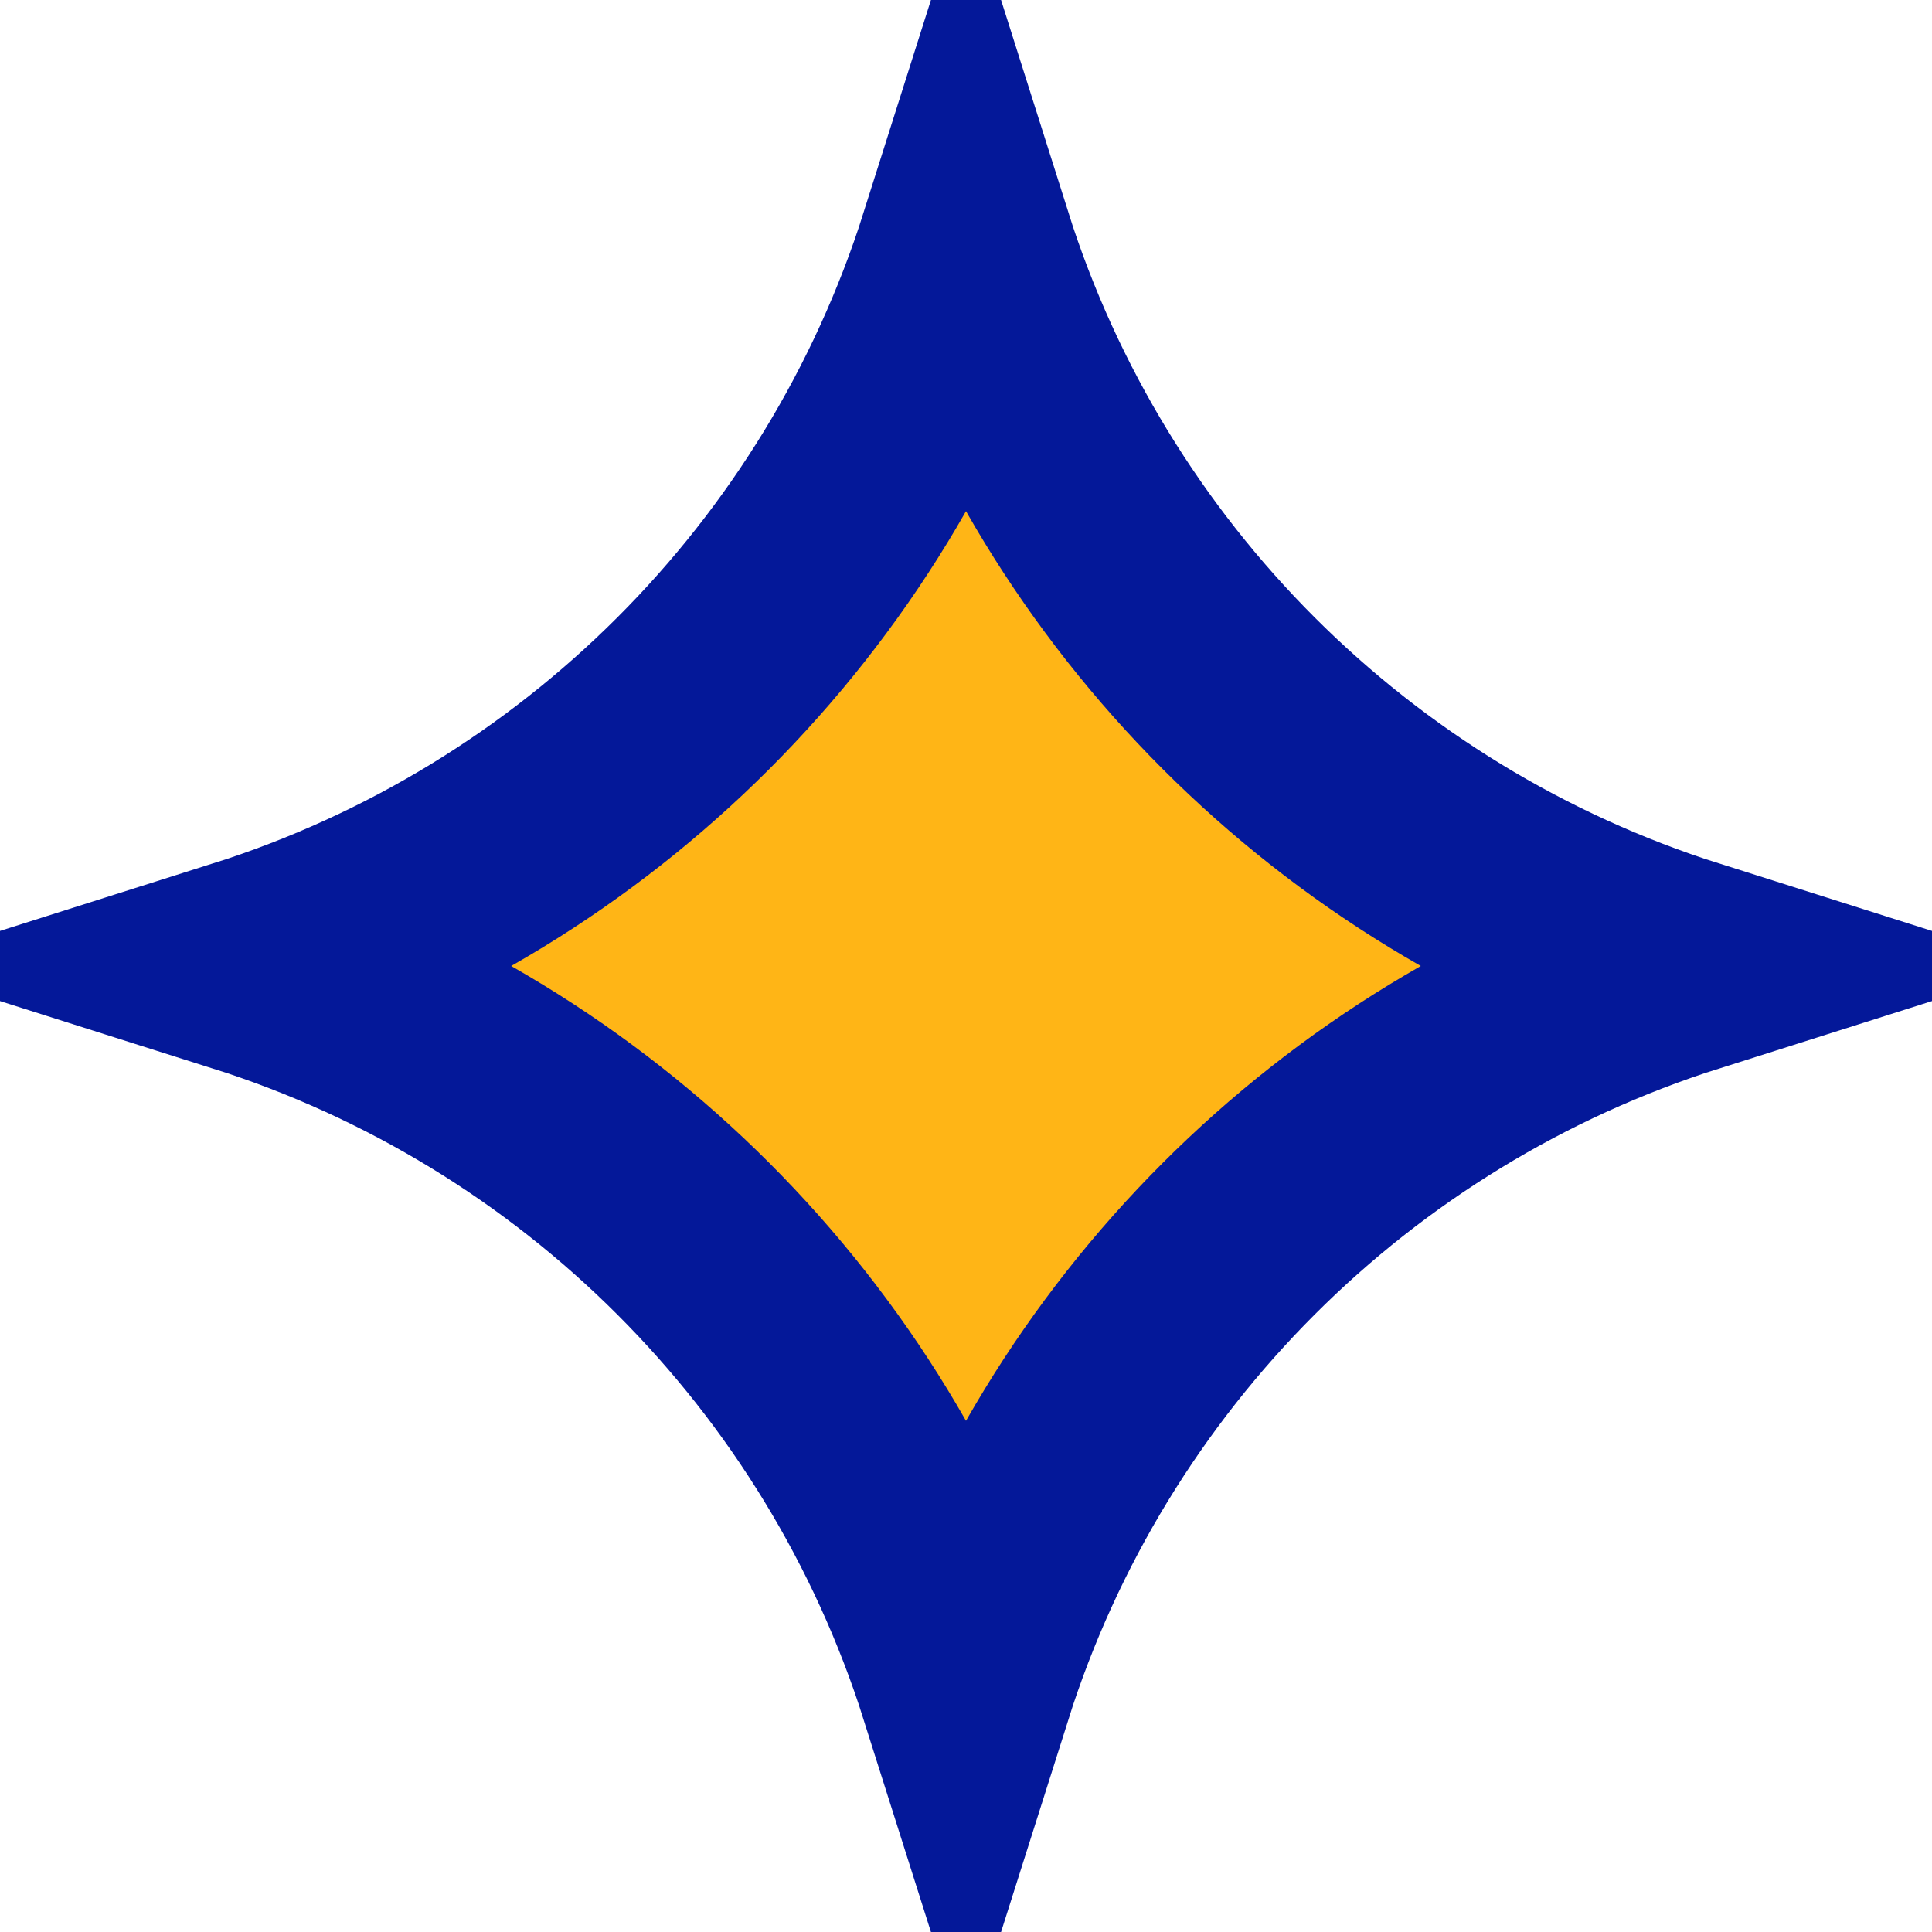 <svg xmlns="http://www.w3.org/2000/svg" width="36" height="36" viewBox="0 0 36 36" fill="none"><path d="M4.562 18C10.953 15.975 15.975 10.953 18 4.562C20.025 10.953 25.047 15.975 31.438 18C25.047 20.025 20.025 25.047 18 31.438C15.975 25.047 10.953 20.025 4.562 18Z" fill="#FFB516" stroke="#041899" stroke-width="4"></path></svg>